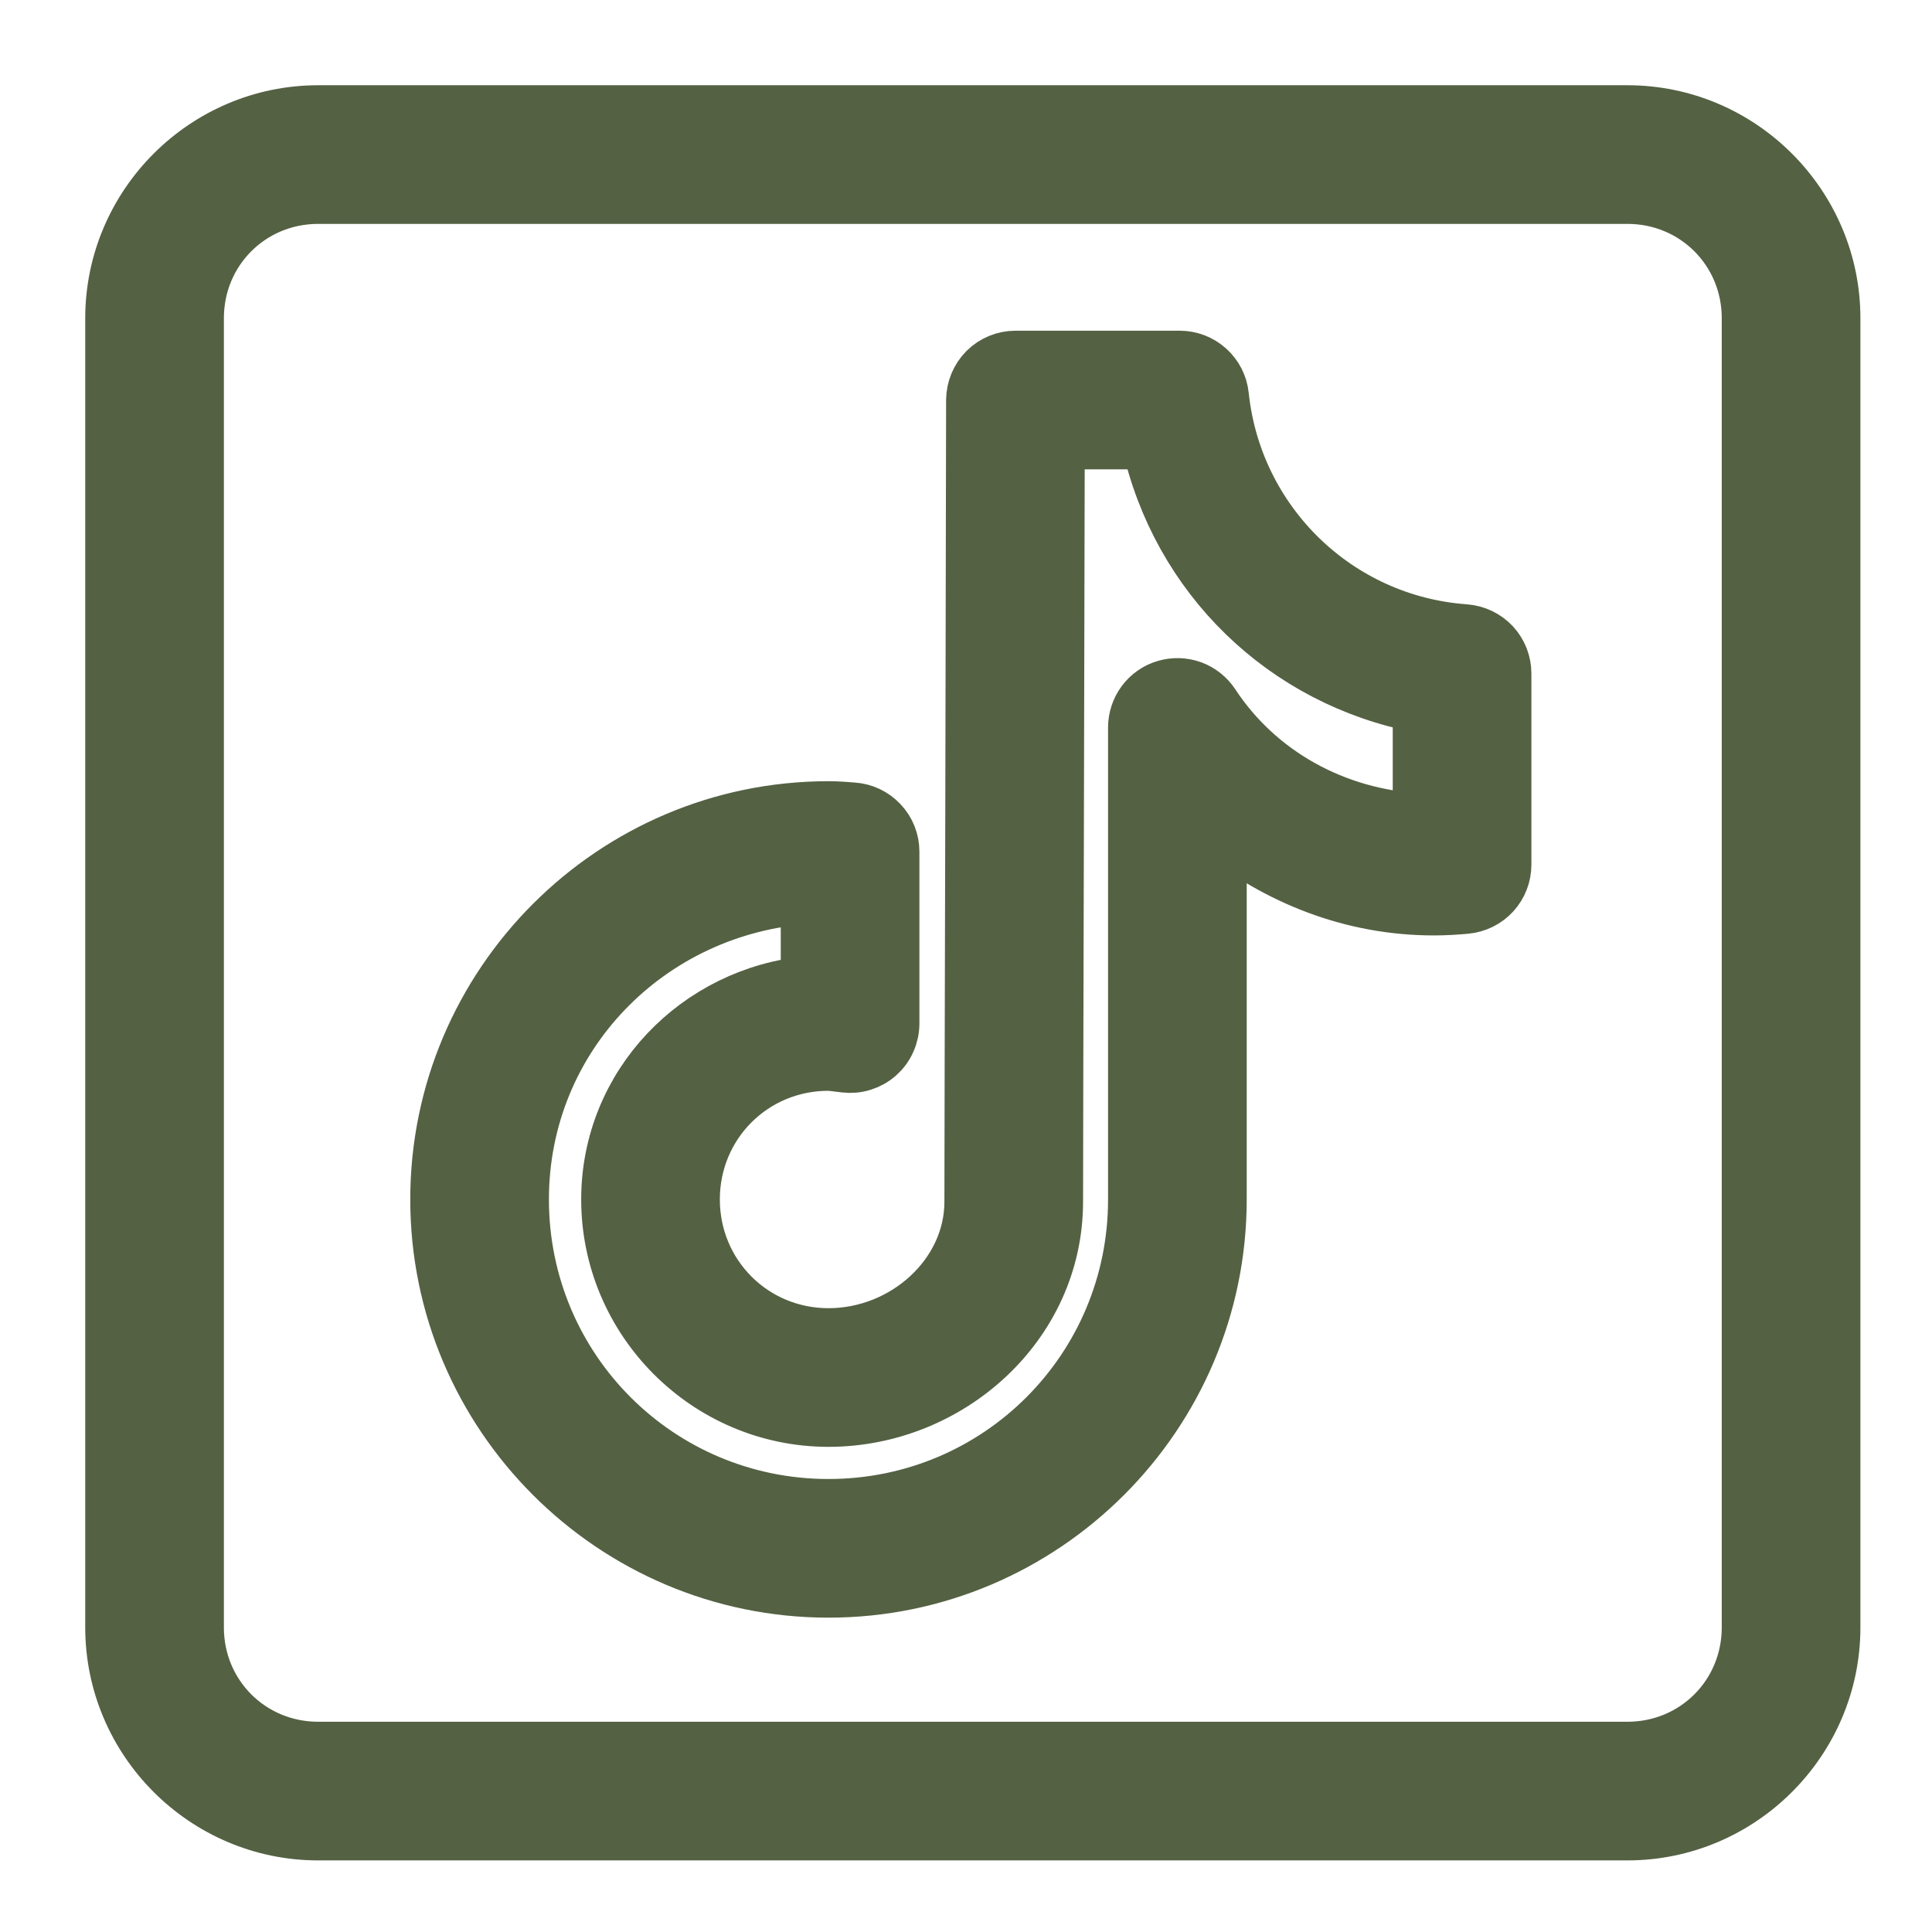 <svg width="17" height="17" viewBox="0 0 17 17" fill="none" xmlns="http://www.w3.org/2000/svg">
<path d="M2.8 1C1.81 1 1 1.81 1 2.8V14.32C1 15.31 1.81 16.12 2.8 16.12H14.32C15.31 16.12 16.12 15.31 16.12 14.32V2.8C16.12 1.81 15.31 1 14.32 1H2.8ZM2.8 1.72H14.32C14.922 1.72 15.4 2.198 15.4 2.8V14.32C15.4 14.922 14.922 15.4 14.32 15.4H2.8C2.198 15.4 1.72 14.922 1.72 14.32V2.8C1.72 2.198 2.198 1.72 2.8 1.72ZM8.935 3.16C8.84 3.16 8.749 3.198 8.681 3.265C8.614 3.333 8.576 3.424 8.575 3.519C8.575 3.519 8.572 5.274 8.568 7.034C8.566 7.913 8.564 8.794 8.562 9.456C8.561 10.119 8.56 10.539 8.56 10.574C8.56 11.227 7.967 11.761 7.29 11.761C6.619 11.761 6.084 11.225 6.084 10.554C6.084 9.883 6.619 9.348 7.29 9.348C7.313 9.348 7.359 9.355 7.437 9.364C7.488 9.37 7.539 9.366 7.588 9.35C7.636 9.335 7.681 9.31 7.719 9.276C7.757 9.242 7.788 9.201 7.808 9.154C7.829 9.108 7.84 9.057 7.84 9.006V7.494C7.84 7.402 7.805 7.314 7.742 7.248C7.68 7.181 7.594 7.141 7.503 7.135C7.446 7.131 7.376 7.124 7.29 7.124C5.4 7.124 3.86 8.664 3.86 10.554C3.86 12.444 5.4 13.984 7.29 13.984C9.18 13.984 10.72 12.444 10.72 10.554V7.296C11.244 7.715 11.896 7.981 12.617 7.981C12.715 7.981 12.809 7.975 12.898 7.967C12.988 7.958 13.071 7.917 13.131 7.851C13.192 7.784 13.225 7.698 13.225 7.608V5.927C13.225 5.836 13.191 5.748 13.129 5.681C13.067 5.615 12.982 5.574 12.891 5.567C11.759 5.486 10.857 4.604 10.739 3.483C10.73 3.394 10.688 3.312 10.622 3.253C10.556 3.193 10.47 3.16 10.381 3.16H8.935ZM9.295 3.88H10.116C10.378 5.068 11.306 5.973 12.505 6.2V7.232C11.735 7.193 11.059 6.809 10.661 6.203C10.618 6.138 10.556 6.089 10.483 6.062C10.41 6.036 10.331 6.034 10.257 6.056C10.182 6.078 10.117 6.124 10.071 6.186C10.025 6.248 10 6.324 10 6.401V10.554C10 12.055 8.791 13.264 7.29 13.264C5.79 13.264 4.58 12.055 4.58 10.554C4.58 9.114 5.704 7.971 7.12 7.879V8.662C6.143 8.753 5.364 9.554 5.364 10.554C5.364 11.614 6.23 12.481 7.29 12.481C8.345 12.481 9.28 11.651 9.28 10.574C9.28 10.591 9.281 10.121 9.282 9.458C9.284 8.795 9.286 7.914 9.288 7.035C9.291 5.456 9.294 4.186 9.295 3.88Z" fill="#546143" stroke="#546143" stroke-width="0.5"/>
</svg>
